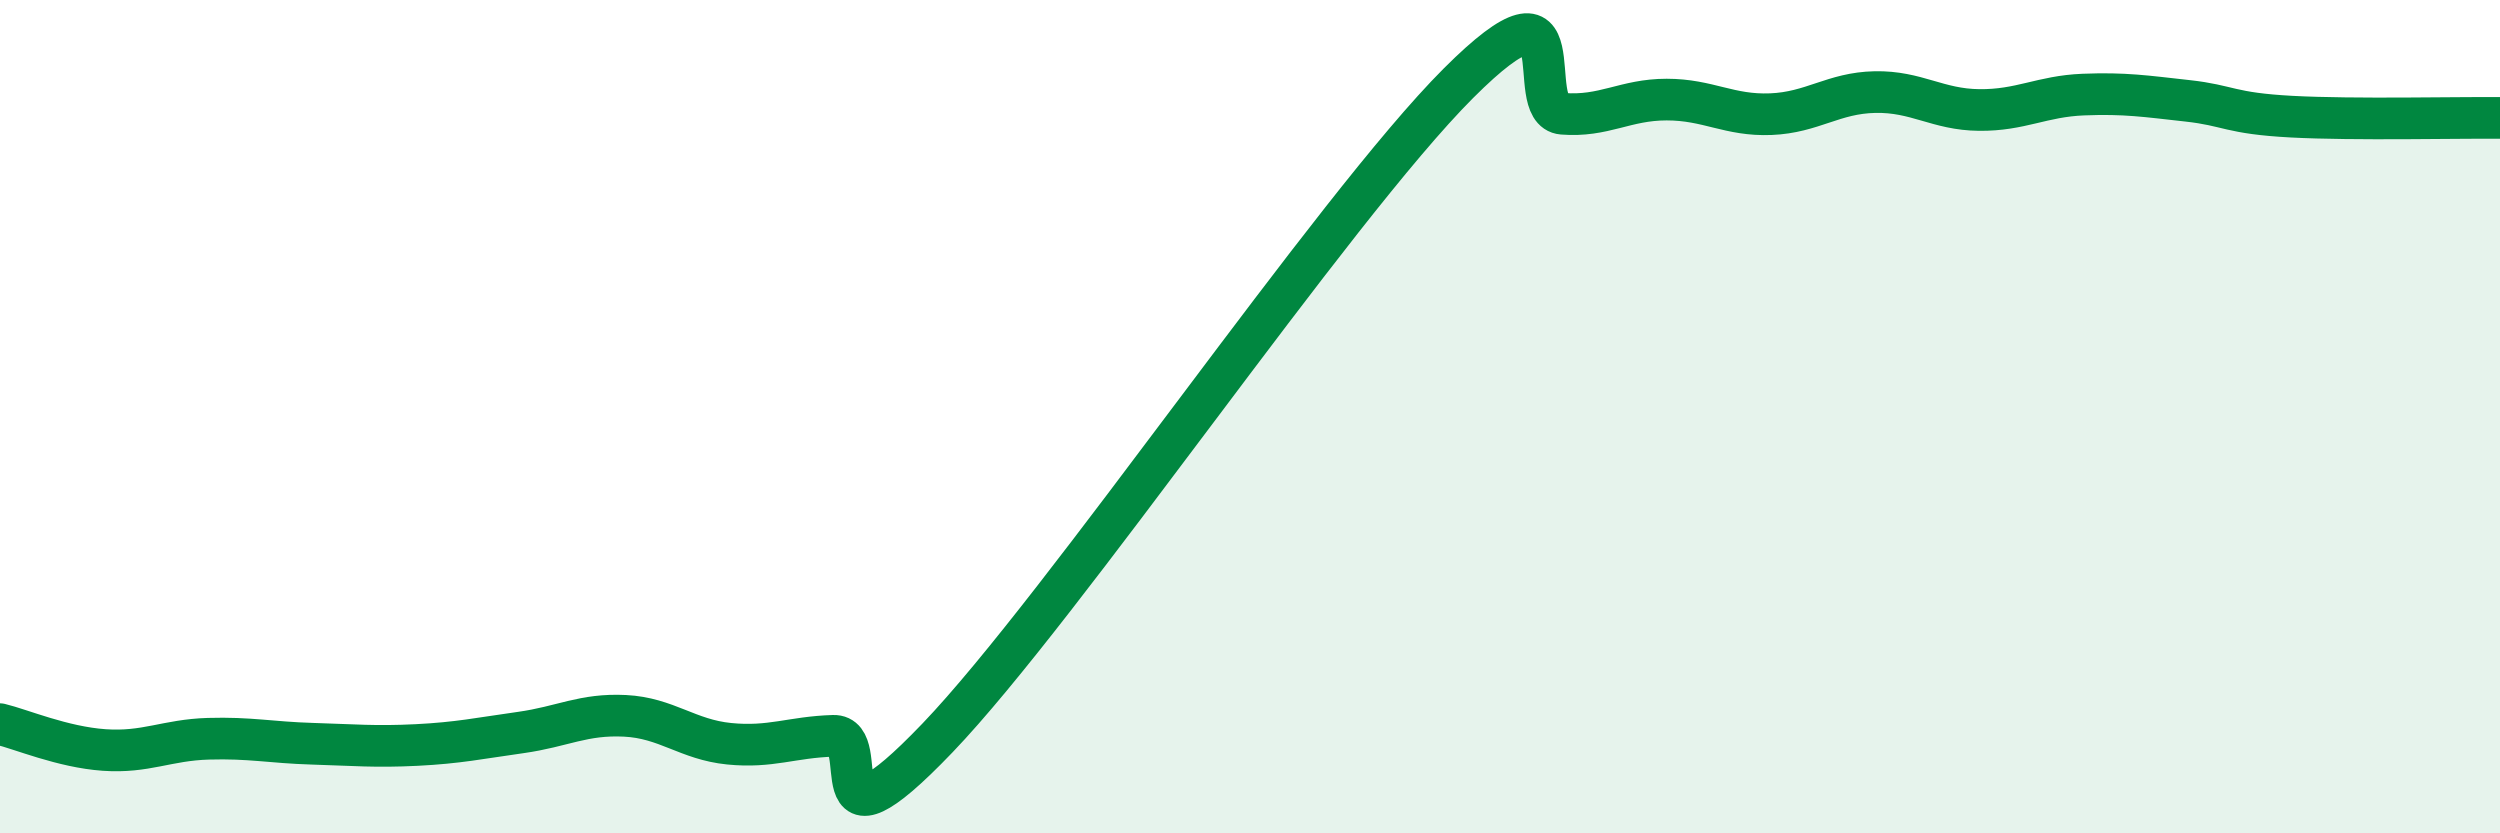 
    <svg width="60" height="20" viewBox="0 0 60 20" xmlns="http://www.w3.org/2000/svg">
      <path
        d="M 0,17.38 C 0.5,17.5 1.5,17.93 2.5,18 C 3.5,18.07 4,17.76 5,17.73 C 6,17.7 6.5,17.82 7.5,17.85 C 8.5,17.88 9,17.93 10,17.88 C 11,17.83 11.5,17.72 12.5,17.58 C 13.5,17.44 14,17.13 15,17.18 C 16,17.23 16.5,17.75 17.5,17.85 C 18.5,17.95 19,17.69 20,17.66 C 21,17.63 19.5,20.84 22.5,17.71 C 25.5,14.58 32,5 35,2 C 38,-1 36.5,2.65 37.5,2.73 C 38.5,2.81 39,2.39 40,2.39 C 41,2.39 41.5,2.78 42.5,2.74 C 43.5,2.7 44,2.23 45,2.21 C 46,2.19 46.5,2.63 47.5,2.64 C 48.5,2.65 49,2.31 50,2.27 C 51,2.23 51.5,2.31 52.5,2.42 C 53.5,2.53 53.5,2.72 55,2.8 C 56.5,2.88 59,2.82 60,2.83L60 20L0 20Z"
        fill="#008740"
        opacity="0.1"
        stroke-linecap="round"
        stroke-linejoin="round"
      />
      <path
        d="M 0,17.38 C 0.5,17.5 1.5,17.93 2.5,18 C 3.5,18.07 4,17.76 5,17.73 C 6,17.7 6.5,17.82 7.5,17.85 C 8.5,17.88 9,17.93 10,17.88 C 11,17.83 11.5,17.72 12.5,17.58 C 13.5,17.44 14,17.13 15,17.18 C 16,17.23 16.5,17.75 17.5,17.85 C 18.5,17.95 19,17.69 20,17.66 C 21,17.63 19.5,20.84 22.5,17.71 C 25.5,14.58 32,5 35,2 C 38,-1 36.5,2.65 37.5,2.73 C 38.5,2.81 39,2.39 40,2.39 C 41,2.39 41.5,2.78 42.5,2.74 C 43.5,2.7 44,2.23 45,2.21 C 46,2.19 46.5,2.63 47.5,2.64 C 48.5,2.65 49,2.31 50,2.27 C 51,2.23 51.5,2.31 52.5,2.42 C 53.5,2.53 53.5,2.72 55,2.8 C 56.5,2.88 59,2.82 60,2.83"
        stroke="#008740"
        stroke-width="1"
        fill="none"
        stroke-linecap="round"
        stroke-linejoin="round"
      />
    </svg>
  